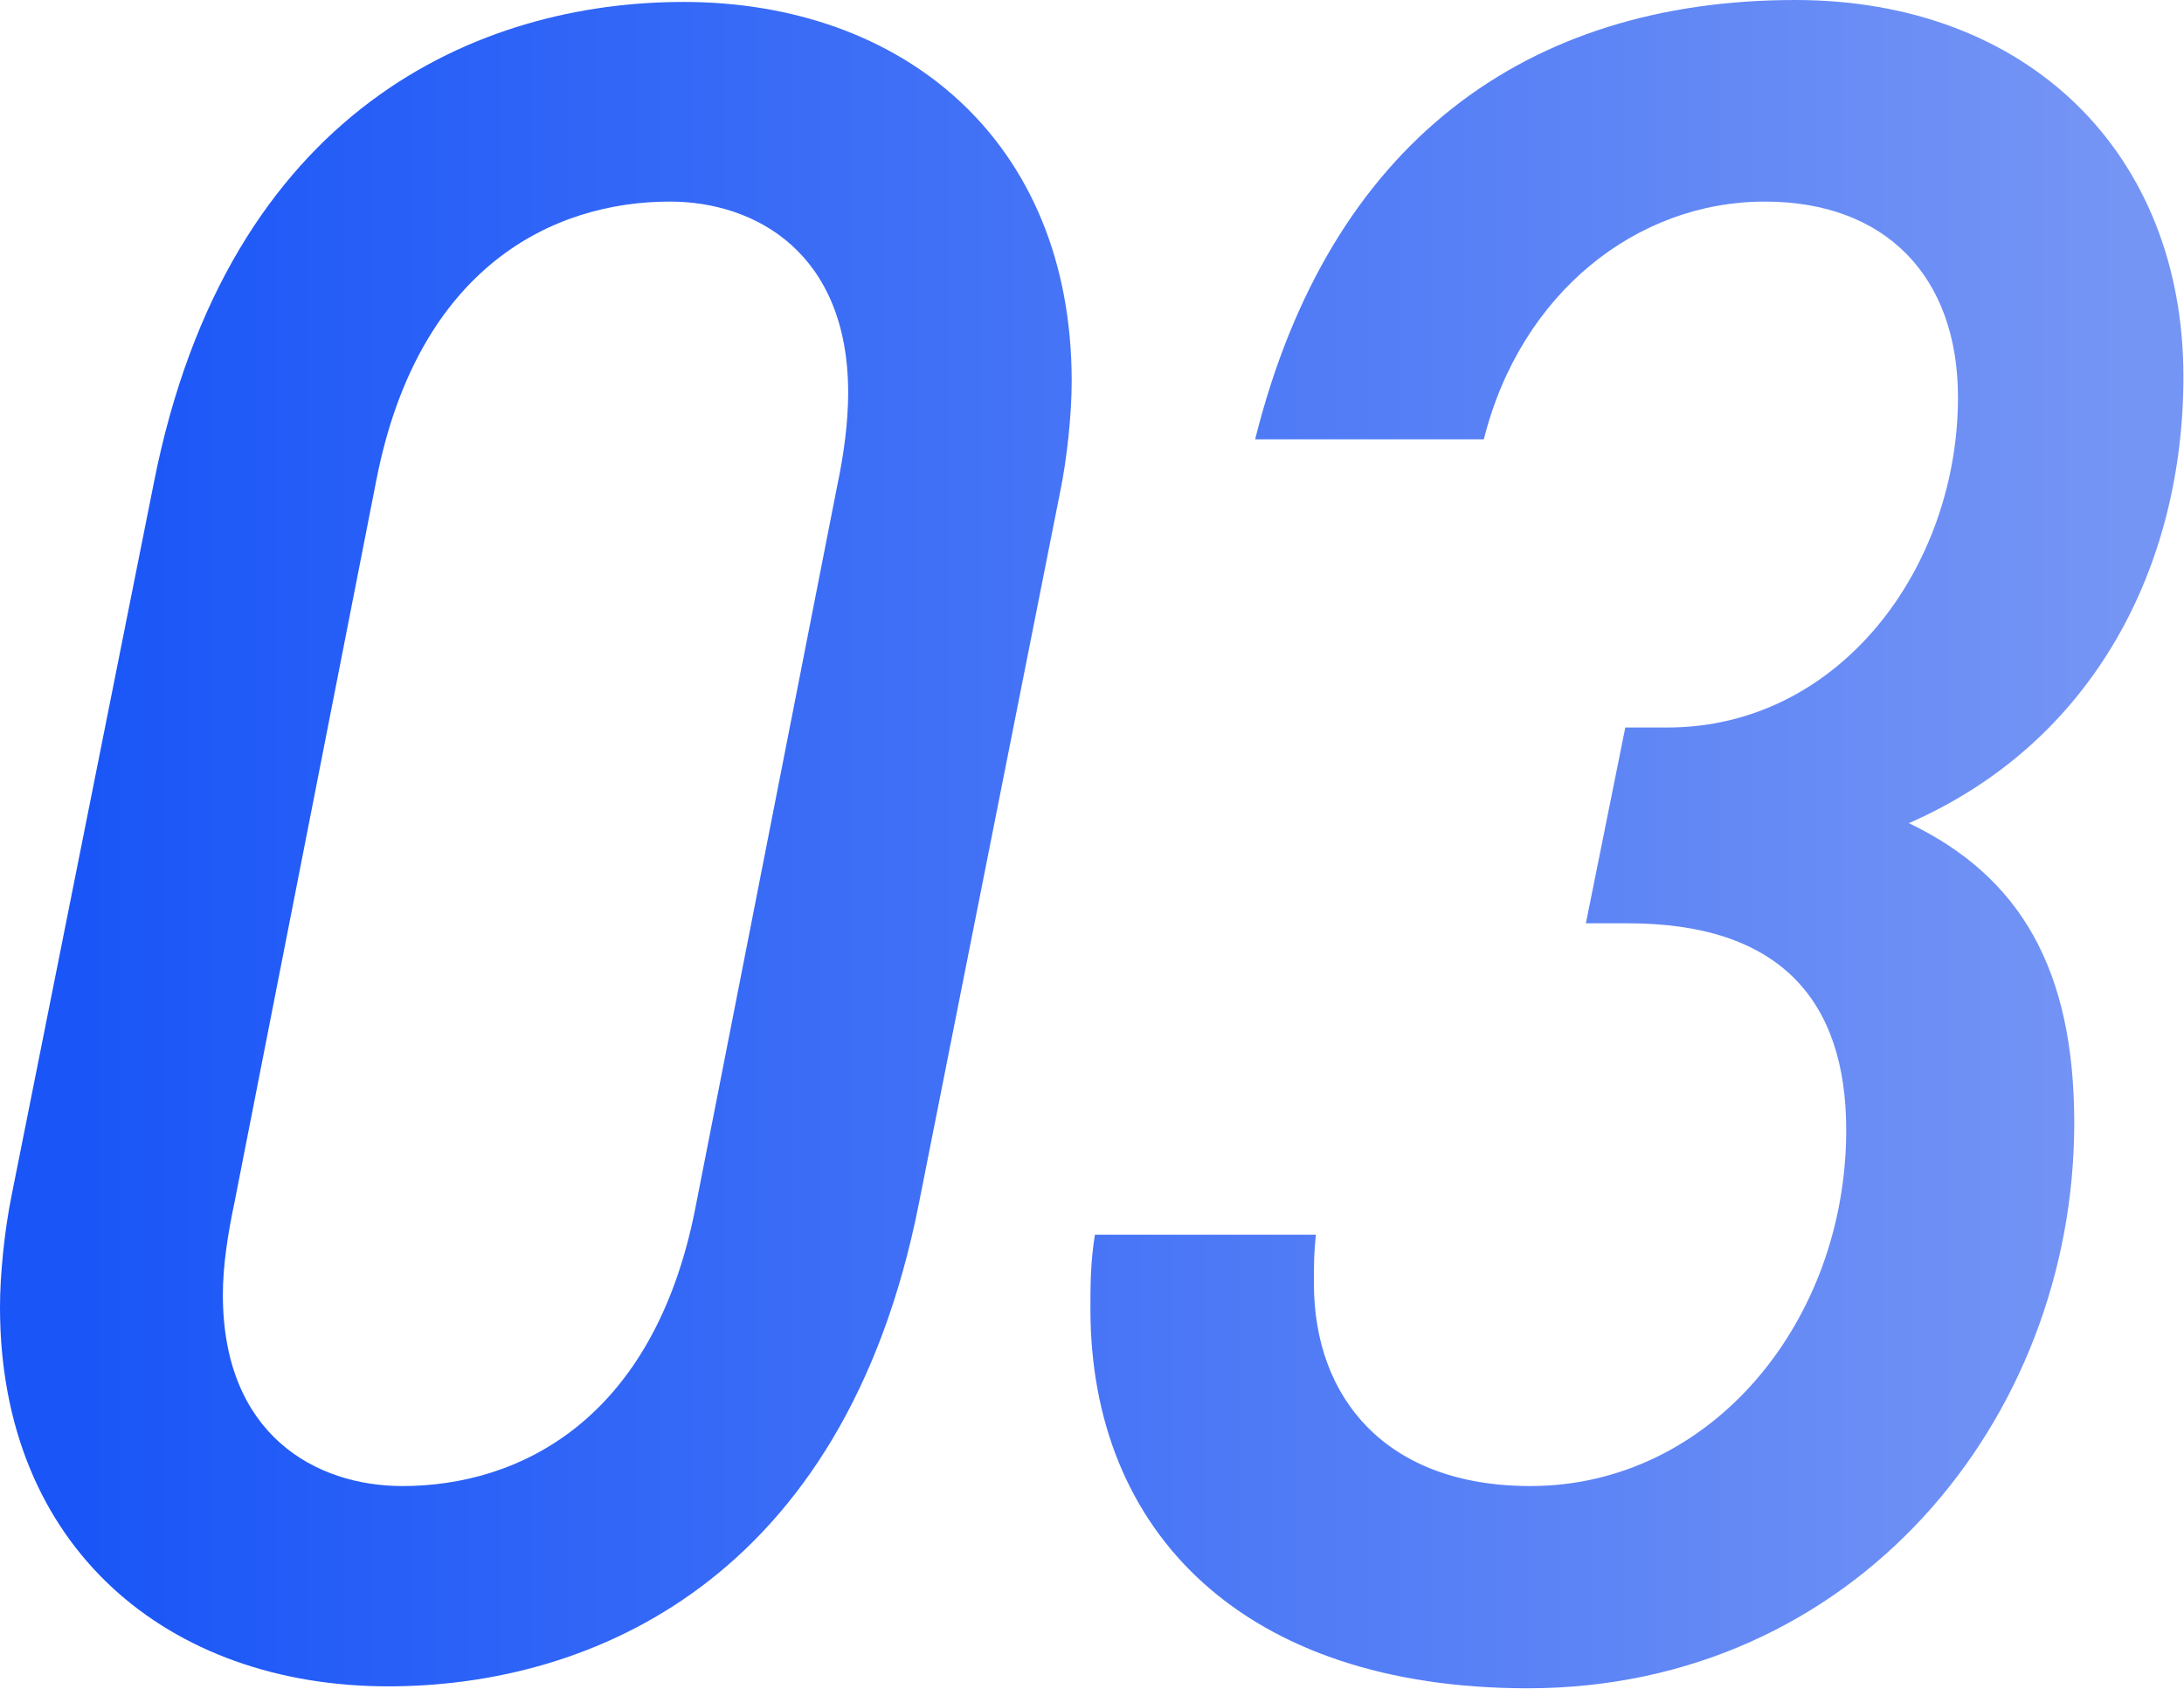 <svg width="33.809" height="26.139" viewBox="0 0 33.809 26.139" fill="none" xmlns="http://www.w3.org/2000/svg" xmlns:xlink="http://www.w3.org/1999/xlink"><defs><linearGradient x1="32.86" y1="12.034" x2="1.014" y2="12.034" id="paint_linear_28_45_0" gradientUnits="userSpaceOnUse"><stop stop-color="#7595F5"/><stop offset="1" stop-color="#1955F7"/></linearGradient><linearGradient x1="32.86" y1="12.034" x2="1.014" y2="12.034" id="paint_linear_28_45_1" gradientUnits="userSpaceOnUse"><stop stop-color="#7595F5"/><stop offset="1" stop-color="#1955F7"/></linearGradient></defs><path id="03" d="M10.58 0.03C13.96 0.03 16.59 2.16 16.59 5.9C16.59 6.4 16.52 7.09 16.41 7.62L14.22 18.65C13.06 24.47 9.14 26.1 6.01 26.1C2.62 26.1 0 23.97 0 20.23C0 19.73 0.07 19.04 0.18 18.5L2.38 7.48C3.53 1.65 7.45 0.03 10.58 0.03ZM12.96 7.52C13.06 7.05 13.13 6.54 13.13 6.08C13.13 3.91 11.69 3.12 10.37 3.12C8.56 3.12 6.48 4.13 5.83 7.41L3.63 18.61C3.53 19.08 3.45 19.58 3.45 20.04C3.45 22.21 4.89 23 6.23 23C8.03 23 10.11 21.99 10.76 18.72L12.96 7.52Z" fill="url(#paint_linear_28_45_0)" fill-opacity="1" fill-rule="evenodd"/><path id="03" d="M27.79 0C31.39 0 33.8 2.37 33.8 5.83C33.8 8.74 32.43 11.48 29.55 12.74C31.28 13.57 32.11 15.01 32.11 17.38C32.11 21.99 28.69 26.13 23.65 26.13C19.26 26.13 16.88 23.72 16.88 20.26C16.88 19.9 16.88 19.54 16.95 19.11L20.37 19.11C20.34 19.4 20.34 19.54 20.34 19.87C20.34 21.63 21.45 23 23.69 23C26.49 23 28.58 20.45 28.58 17.49C28.58 15.47 27.54 14.29 25.2 14.29L24.55 14.29L25.16 11.26L25.81 11.26C28.48 11.26 30.31 8.78 30.31 6.15C30.31 4.28 29.19 3.12 27.32 3.12C25.34 3.12 23.54 4.53 22.97 6.8L19.43 6.8C20.58 2.19 23.65 0 27.79 0Z" fill="url(#paint_linear_28_45_1)" fill-opacity="1" fill-rule="evenodd"/></svg>